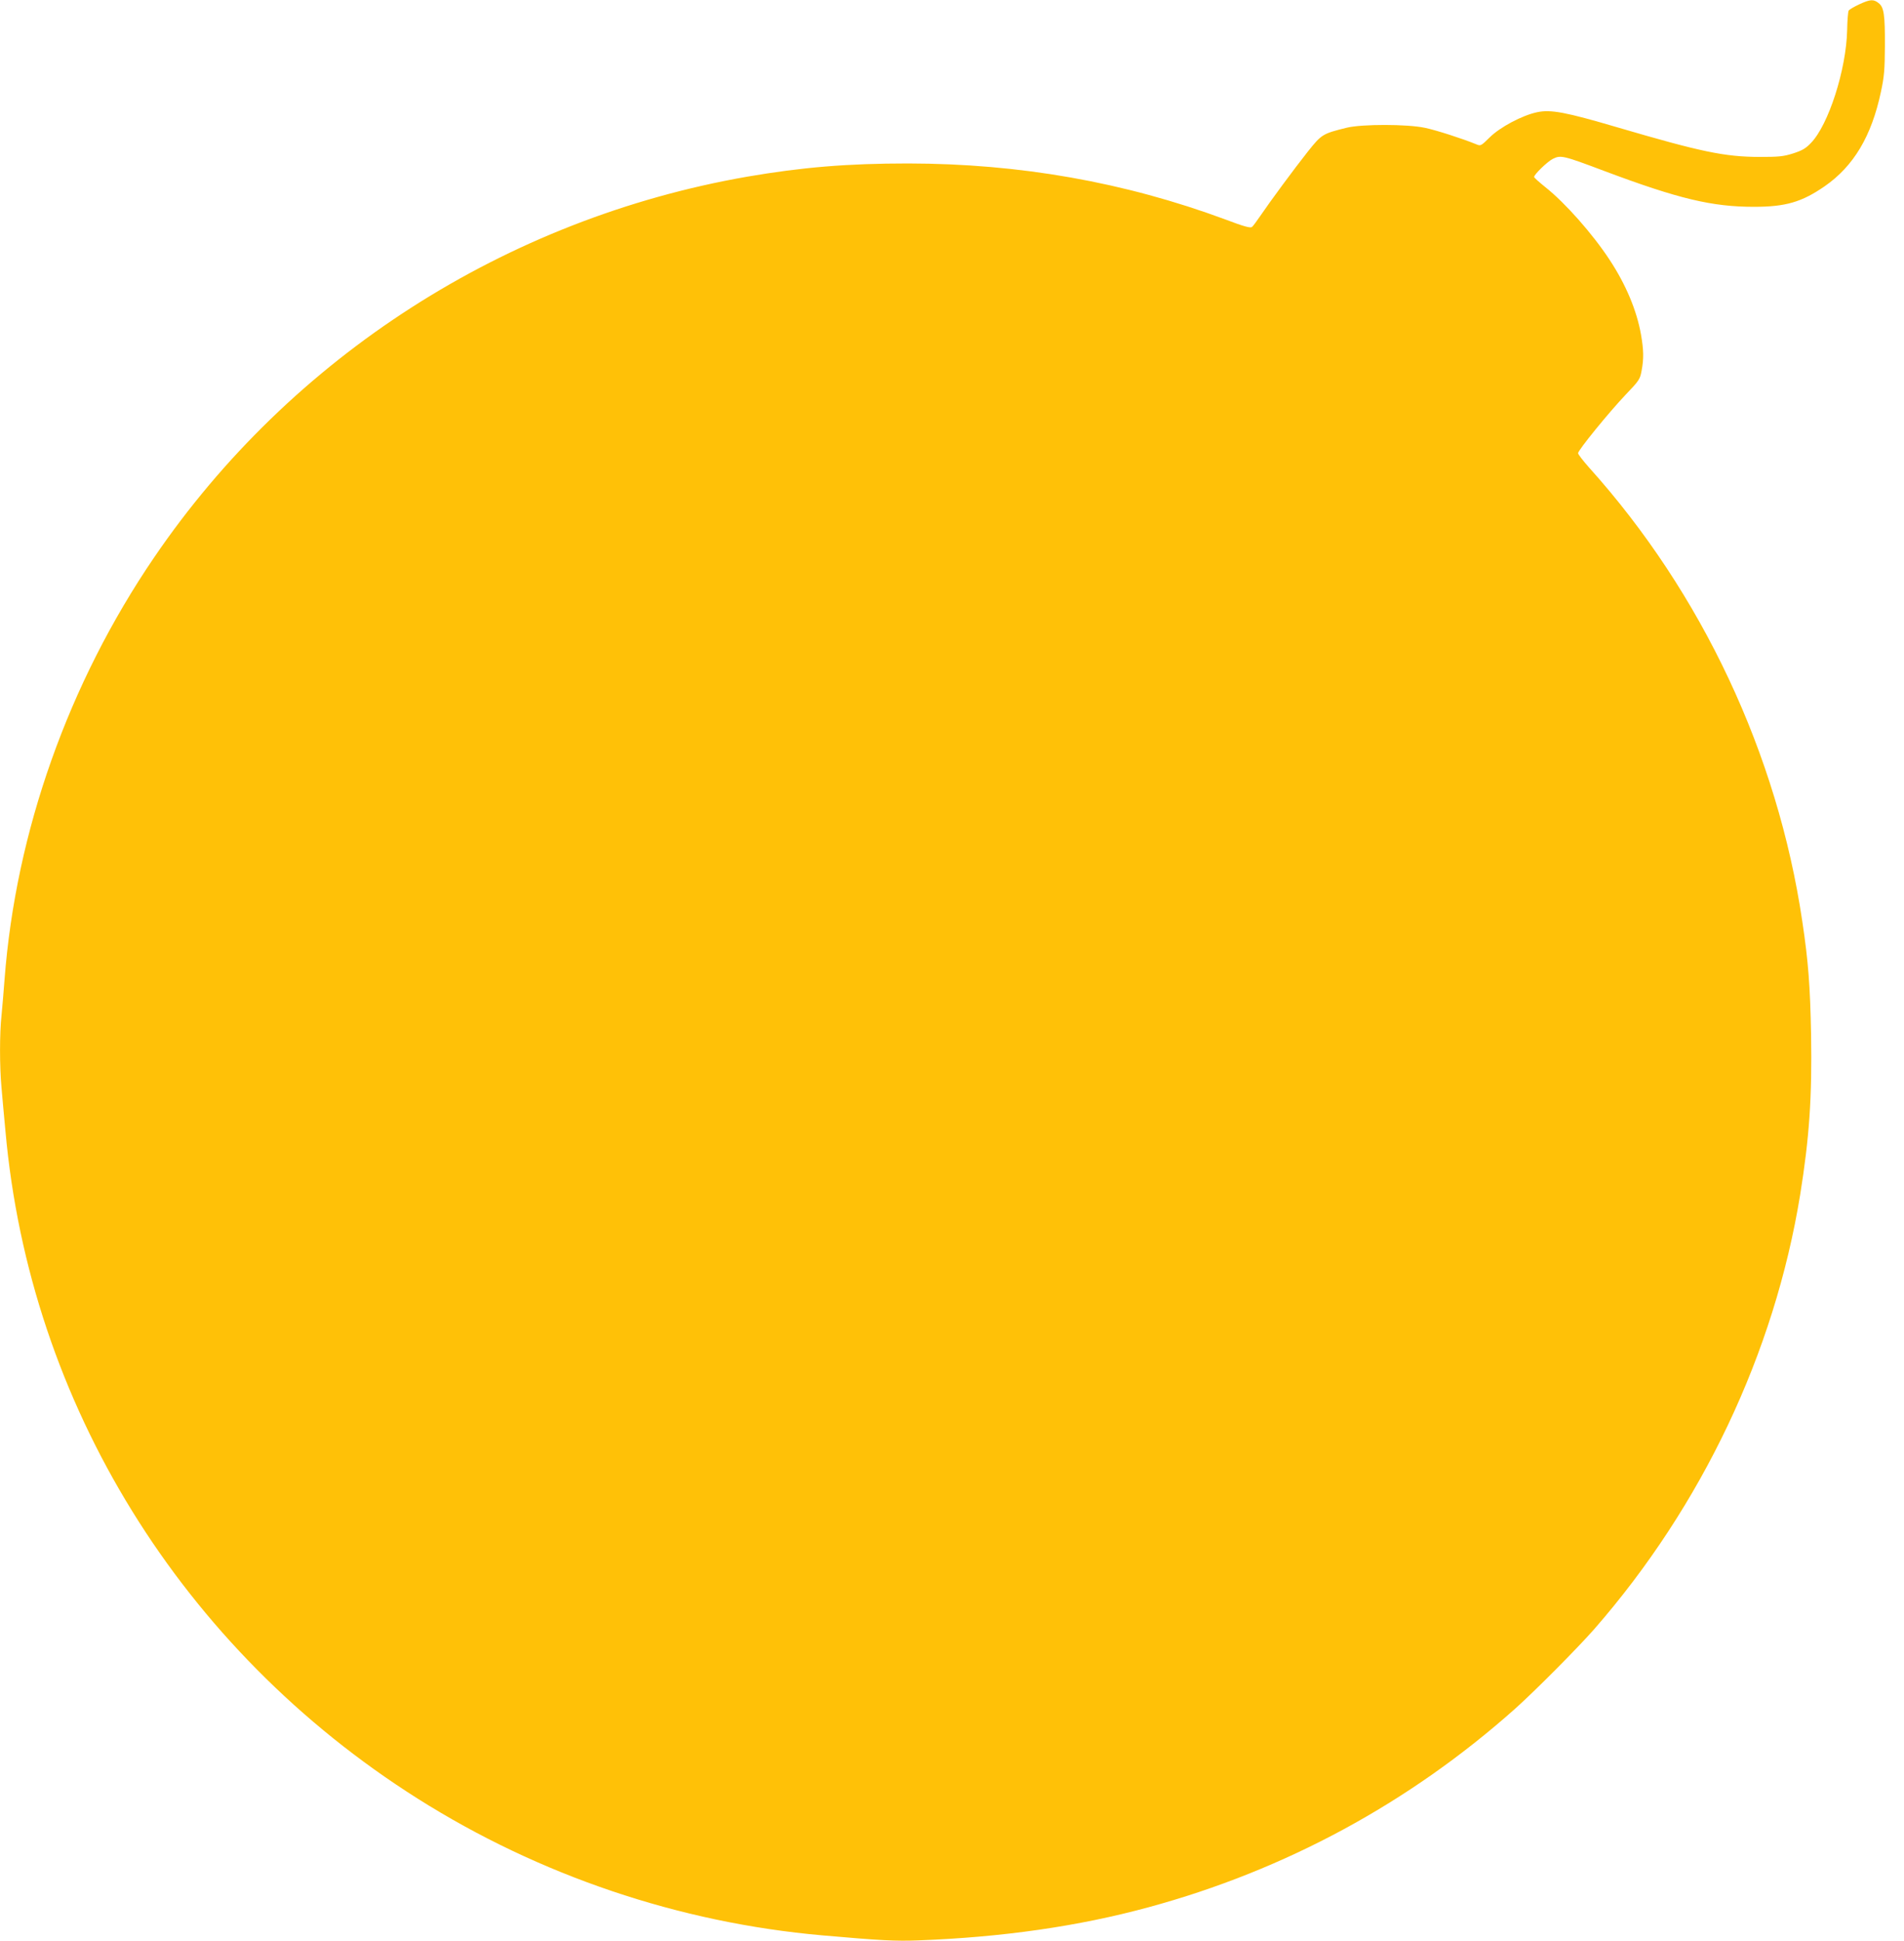 <?xml version="1.0" standalone="no"?>
<!DOCTYPE svg PUBLIC "-//W3C//DTD SVG 20010904//EN"
 "http://www.w3.org/TR/2001/REC-SVG-20010904/DTD/svg10.dtd">
<svg version="1.0" xmlns="http://www.w3.org/2000/svg"
 width="1256pt" height="1280pt" viewBox="0 0 1256 1280"
 preserveAspectRatio="xMidYMid meet">
<g transform="translate(0,1280) scale(0.1,-0.1)"
fill="#ffc107" stroke="none">
<path d="M12264 12771 c-34 -16 -65 -34 -69 -41 -4 -7 -9 -64 -10 -129 -6
-260 -123 -625 -239 -744 -35 -37 -59 -50 -118 -69 -63 -20 -93 -23 -223 -23
-230 1 -386 34 -935 195 -343 101 -440 119 -530 100 -99 -21 -244 -98 -313
-166 -58 -57 -59 -58 -90 -45 -88 36 -261 92 -337 108 -118 25 -414 25 -515 1
-161 -40 -166 -43 -258 -158 -90 -114 -249 -329 -314 -425 -23 -34 -47 -66
-54 -72 -11 -8 -53 3 -174 49 -667 247 -1357 369 -2095 370 -399 0 -699 -25
-1060 -87 -1592 -277 -3011 -1187 -3913 -2511 -565 -829 -913 -1809 -987
-2784 -6 -80 -15 -186 -20 -237 -13 -118 -13 -337 0 -477 5 -61 17 -190 26
-286 160 -1796 1162 -3418 2719 -4402 802 -507 1726 -819 2670 -902 385 -34
485 -39 635 -33 556 21 1055 93 1515 218 903 245 1722 688 2420 1310 132 118
411 399 521 524 711 814 1189 1821 1359 2865 61 380 79 644 72 1060 -6 315
-18 479 -58 744 -163 1102 -662 2165 -1406 2992 -40 45 -73 88 -73 95 0 20
202 268 313 385 90 94 96 103 106 159 15 79 14 136 -4 239 -28 158 -99 329
-208 494 -111 169 -291 373 -422 477 -41 33 -75 63 -75 68 0 16 86 100 123
119 53 26 65 24 346 -82 486 -182 706 -234 981 -234 209 0 315 31 466 135 192
133 310 331 372 624 22 102 25 147 26 300 1 208 -6 258 -42 285 -33 26 -55 25
-128 -9z"/>
</g>
</svg>
